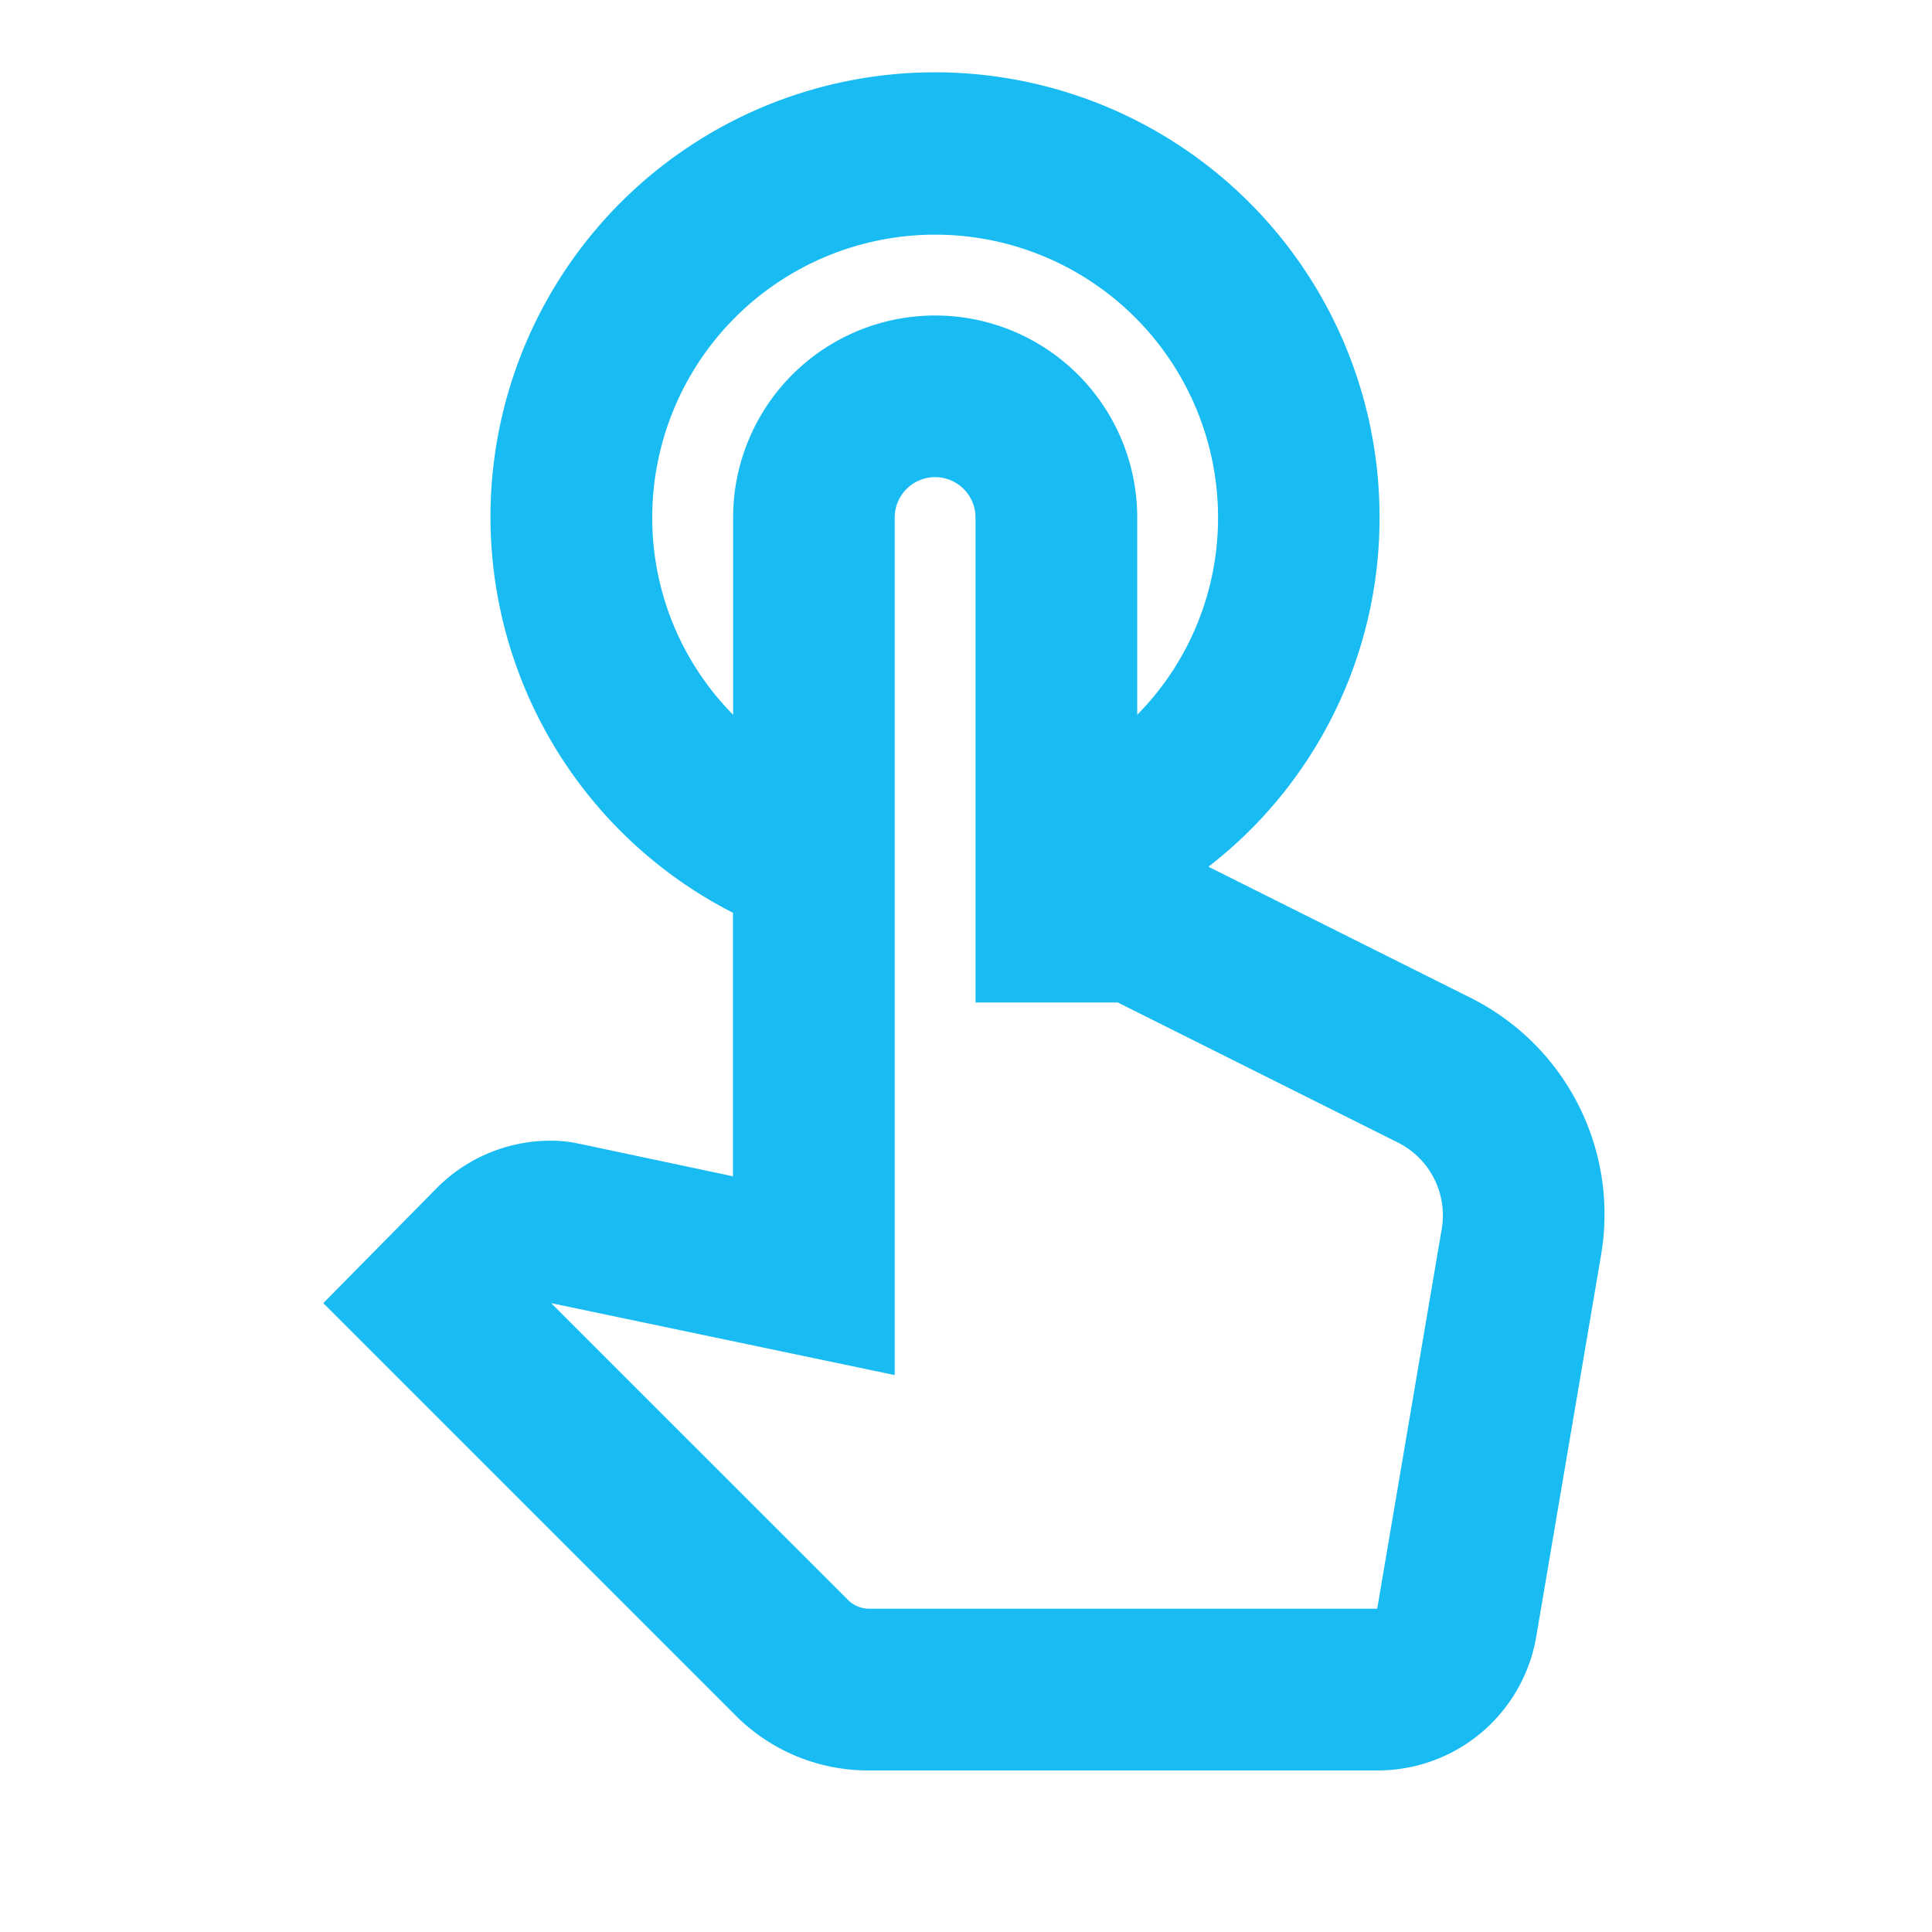 <svg xmlns="http://www.w3.org/2000/svg" width="70" height="70" viewBox="0 0 70 70">
  <g id="Group_120" data-name="Group 120" transform="translate(-348 -1007.265)">
    <g id="outline-touch_app-24px" transform="translate(359.713 1009.911)">
      <g id="Outline">
        <g id="Group_119" data-name="Group 119">
          <path id="Path_2524" data-name="Path 2524" d="M45.484,36.5,36,31.757A15.957,15.957,0,0,0,42.2,19.106a16.106,16.106,0,1,0-23.427,14.32v9.547l-5.388-1.142-.293-.059a4.634,4.634,0,0,0-.937-.088A5.807,5.807,0,0,0,8.03,43.412L3.93,47.57,18.836,62.476A6.778,6.778,0,0,0,23.667,64.5H42.116a5.823,5.823,0,0,0,5.769-4.89l2.343-13.793A8.763,8.763,0,0,0,45.484,36.5Zm-1.025,8.346L42.116,58.64H23.667a1.081,1.081,0,0,1-.7-.293L12.188,47.57l12.446,2.606V19.106a1.464,1.464,0,0,1,2.928,0v17.57h5.154l10.132,5.066A2.948,2.948,0,0,1,44.459,44.847ZM15.849,19.106a10.249,10.249,0,1,1,20.5,0,10.145,10.145,0,0,1-2.928,7.145V19.106a7.321,7.321,0,1,0-14.642,0v7.145A10.145,10.145,0,0,1,15.849,19.106Z" transform="translate(-3.93 -3)" fill="#18bcf3"/>
        </g>
      </g>
    </g>
    <rect id="Rectangle_67" data-name="Rectangle 67" width="70" height="70" transform="translate(348 1007.264)" fill="none"/>
  </g>
</svg>
